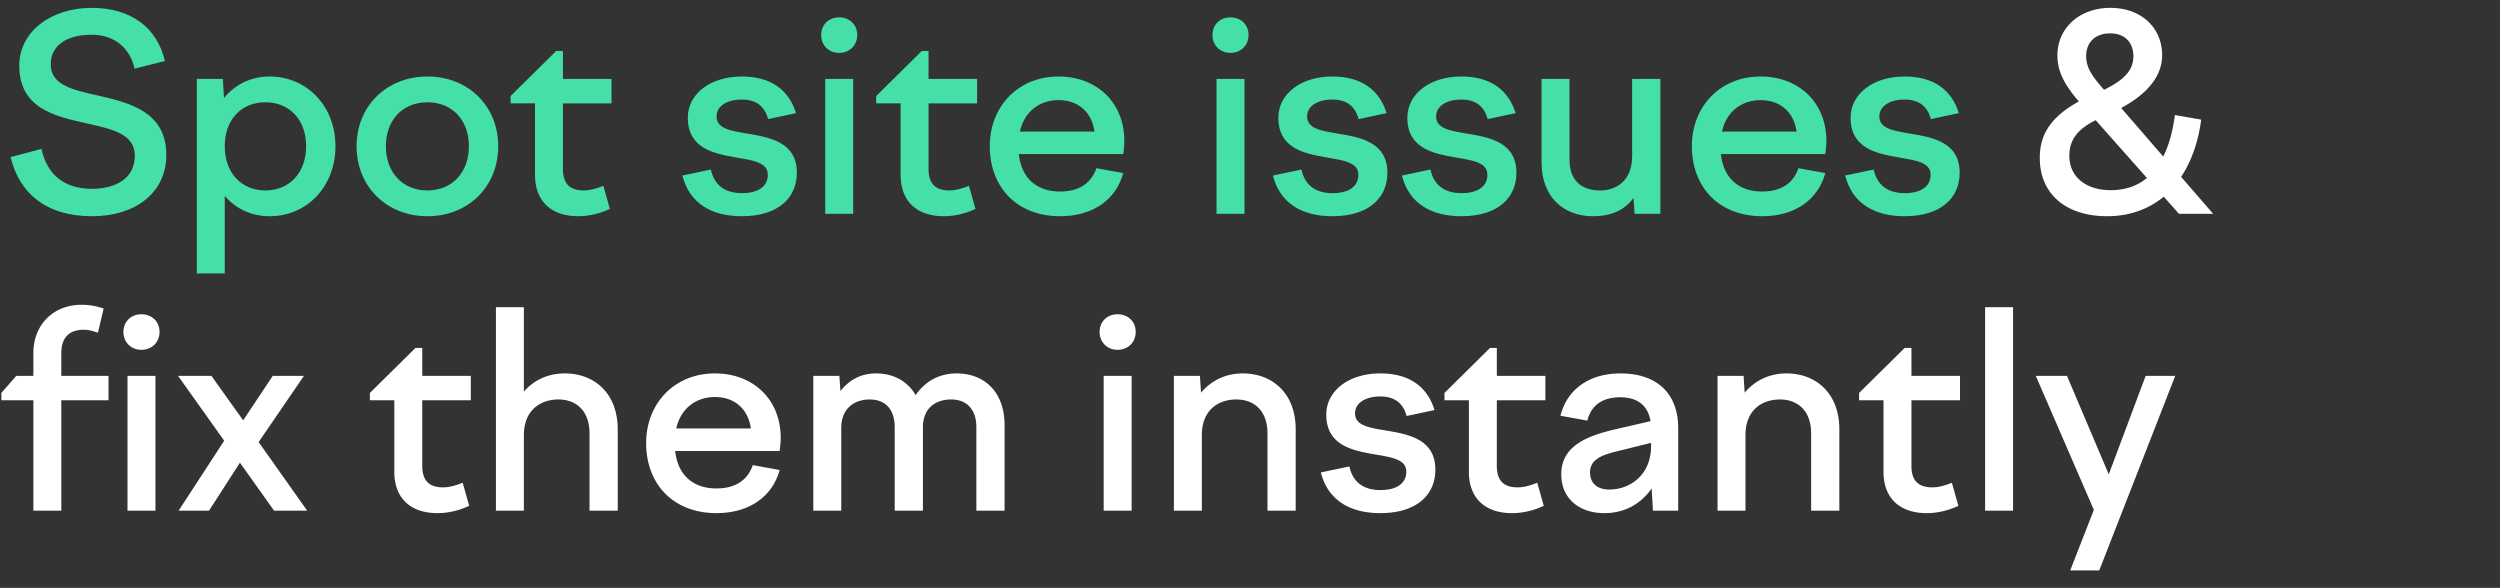 <svg width="421" height="99" viewBox="0 0 421 99" fill="none" xmlns="http://www.w3.org/2000/svg"><rect x="0" y="0" width="421" height="99" fill="#333333" stroke="none"/><path d="M27.777 10.279c-1.325-5.665-5.757-8.954-12.335-8.954-6.807 0-12.198 3.974-12.198 9.73 0 7.219 6.03 8.544 11.421 9.732 4.249.96 8.04 1.781 8.04 5.436 0 3.838-3.243 5.574-7.217 5.574-4.523 0-7.539-2.239-8.498-6.716l-5.208 1.37c1.462 6.077 5.985 9.96 13.706 9.96 7.355 0 12.517-3.974 12.517-10.325 0-7.172-5.985-8.726-11.33-9.96-4.294-.959-8.132-1.735-8.132-5.299 0-3.152 2.65-4.98 6.899-4.98 3.837 0 6.487 2.285 7.218 5.711l5.117-1.28zm5.366 3.015v32.757h4.706V32.985c1.827 2.147 4.477 3.426 7.538 3.426 6.305 0 11.102-4.98 11.102-11.787 0-6.761-4.797-11.741-11.102-11.741-3.152 0-5.802 1.37-7.675 3.61l-.183-3.199h-4.386zm11.559 3.93c4.066 0 6.852 2.969 6.852 7.4 0 4.432-2.786 7.447-6.852 7.447-4.112 0-6.853-3.015-6.853-7.447 0-4.431 2.741-7.4 6.853-7.4zm27.27-4.341c-6.852 0-11.923 4.98-11.923 11.741 0 6.807 5.071 11.787 11.924 11.787 6.898 0 11.924-4.98 11.924-11.787 0-6.761-5.026-11.741-11.924-11.741zm0 4.34c4.158 0 6.99 2.97 6.99 7.401 0 4.432-2.832 7.447-6.99 7.447-4.156 0-6.99-3.015-6.99-7.447 0-4.431 2.834-7.4 6.99-7.4zm14.009-1.05v1.233h4.111v12.06c0 4.387 2.696 6.945 7.264 6.945 1.873 0 3.701-.457 5.345-1.233l-1.096-3.884c-1.142.457-2.239.777-3.29.777-2.284 0-3.517-1.05-3.517-3.61V17.407h8.178v-4.112h-8.178V8.59h-1.142l-7.675 7.583zm38.937 20.238c6.213 0 9.274-3.152 9.274-7.31 0-5.208-4.614-5.984-8.452-6.624-2.741-.457-5.071-.822-5.071-2.878 0-1.69 1.69-2.833 4.249-2.833 2.33 0 3.837 1.051 4.431 3.29l4.706-1.005c-1.234-3.975-4.295-6.168-9.137-6.168-5.3 0-9.092 2.924-9.092 6.944 0 5.117 4.295 6.03 8.041 6.67 2.878.503 5.436.823 5.436 2.924 0 2.056-1.736 3.107-4.34 3.107-2.878 0-4.66-1.325-5.254-3.975l-4.797 1.005c1.188 4.706 4.934 6.853 10.006 6.853zm13.367-30.518c0 1.736 1.279 3.015 3.015 3.015 1.782 0 3.061-1.279 3.061-3.015 0-1.736-1.279-2.97-3.061-2.97-1.736 0-3.015 1.234-3.015 2.97zM138.97 36h4.706V13.294h-4.706V36zm8.579-19.828v1.234h4.112v12.06c0 4.387 2.695 6.945 7.264 6.945 1.873 0 3.7-.457 5.345-1.233l-1.096-3.884c-1.142.457-2.239.777-3.29.777-2.284 0-3.517-1.05-3.517-3.61V17.407h8.177v-4.112h-8.177V8.59h-1.143l-7.675 7.583zm30.962 20.24c5.483 0 9.411-2.742 10.645-7.265l-4.523-.822c-.822 2.421-2.787 3.929-6.122 3.929-3.792 0-6.487-2.102-6.944-6.305h17.589c.091-.73.183-1.508.183-2.193 0-6.442-4.569-10.873-11.102-10.873-6.716 0-11.558 4.98-11.558 11.741 0 6.853 4.523 11.787 11.832 11.787zm-.274-19.554c3.335 0 5.619 2.01 6.076 5.3H171.75c.776-3.519 3.472-5.3 6.487-5.3zm25.944-10.965c0 1.736 1.279 3.015 3.015 3.015 1.782 0 3.061-1.279 3.061-3.015 0-1.736-1.279-2.97-3.061-2.97-1.736 0-3.015 1.234-3.015 2.97zM204.866 36h4.706V13.294h-4.706V36zm19.498.411c6.214 0 9.275-3.152 9.275-7.31 0-5.208-4.615-5.984-8.452-6.624-2.741-.457-5.071-.822-5.071-2.878 0-1.69 1.69-2.833 4.248-2.833 2.33 0 3.838 1.051 4.432 3.29l4.706-1.005c-1.234-3.975-4.295-6.168-9.138-6.168-5.299 0-9.091 2.924-9.091 6.944 0 5.117 4.294 6.03 8.041 6.67 2.878.503 5.436.823 5.436 2.924 0 2.056-1.736 3.107-4.34 3.107-2.878 0-4.66-1.325-5.254-3.975l-4.797 1.005c1.188 4.706 4.934 6.853 10.005 6.853zm21.728 0c6.213 0 9.274-3.152 9.274-7.31 0-5.208-4.614-5.984-8.452-6.624-2.741-.457-5.071-.822-5.071-2.878 0-1.69 1.69-2.833 4.249-2.833 2.33 0 3.837 1.051 4.431 3.29l4.706-1.005c-1.234-3.975-4.294-6.168-9.137-6.168-5.3 0-9.092 2.924-9.092 6.944 0 5.117 4.295 6.03 8.041 6.67 2.878.503 5.437.823 5.437 2.924 0 2.056-1.736 3.107-4.34 3.107-2.879 0-4.66-1.325-5.254-3.975l-4.797 1.005c1.187 4.706 4.934 6.853 10.005 6.853zm18.21-23.117h-4.706V27.32c0 5.939 3.792 9.091 8.634 9.091 3.153 0 5.346-1.05 6.853-3.06l.183 2.649h4.34V13.294h-4.751V26.27c0 4.249-2.741 5.802-5.391 5.802-3.244 0-5.162-1.782-5.162-5.162V13.293zm32.439 23.117c5.482 0 9.411-2.741 10.645-7.264l-4.523-.822c-.823 2.421-2.787 3.929-6.122 3.929-3.792 0-6.488-2.102-6.944-6.305h17.589c.091-.73.182-1.508.182-2.193 0-6.442-4.568-10.873-11.101-10.873-6.716 0-11.559 4.98-11.559 11.741 0 6.853 4.523 11.787 11.833 11.787zm-.274-19.553c3.335 0 5.619 2.01 6.076 5.3h-12.564c.777-3.519 3.472-5.3 6.488-5.3zm24.266 19.553c6.213 0 9.274-3.152 9.274-7.31 0-5.208-4.614-5.984-8.452-6.624-2.741-.457-5.071-.822-5.071-2.878 0-1.69 1.69-2.833 4.249-2.833 2.33 0 3.837 1.051 4.431 3.29l4.706-1.005c-1.234-3.975-4.295-6.168-9.137-6.168-5.3 0-9.092 2.924-9.092 6.944 0 5.117 4.295 6.03 8.041 6.67 2.878.503 5.437.823 5.437 2.924 0 2.056-1.737 3.107-4.341 3.107-2.878 0-4.66-1.325-5.253-3.975l-4.797 1.005c1.187 4.706 4.934 6.853 10.005 6.853z" fill="#45E0A8"/><path d="M364.103 9.32c0-4.706-3.564-7.995-8.726-7.995-5.117 0-8.909 3.335-8.909 7.995 0 2.878 1.371 5.162 3.609 7.766-4.98 2.741-6.579 5.802-6.579 9.503 0 6.213 4.569 9.822 11.33 9.822 3.701 0 6.945-1.142 9.549-3.29L366.935 36h5.757l-5.391-6.213c1.69-2.559 2.878-5.802 3.38-9.64l-4.431-.777c-.366 2.787-1.005 5.117-1.965 6.99l-7.081-8.177c3.609-1.92 6.899-4.843 6.899-8.863zm-12.792.09c0-2.33 1.599-3.791 4.02-3.791 2.513 0 3.929 1.553 3.929 3.838 0 2.42-1.599 4.02-4.934 5.665-1.873-2.148-3.015-3.564-3.015-5.711zm-2.833 16.813c0-1.964.685-4.157 4.432-5.985l8.634 9.732c-1.644 1.37-3.7 2.055-6.122 2.055-3.974 0-6.944-2.101-6.944-5.802zM18.274 67.406v-4.112h-7.949v-3.837c0-2.65 1.37-3.93 3.792-3.93.868 0 1.553.23 2.375.503l.96-4.066a11.14 11.14 0 00-3.746-.64c-4.569 0-8.087 3.199-8.087 8.178v3.792H2.741L.228 66.172v1.234H5.62V86h4.706V67.406h7.95zm2.513-11.513c0 1.736 1.28 3.015 3.015 3.015 1.782 0 3.061-1.279 3.061-3.015 0-1.736-1.279-2.97-3.06-2.97-1.737 0-3.016 1.234-3.016 2.97zM21.472 86h4.706V63.294h-4.706V86zm14.134-22.706h-5.62l7.767 10.92L30.078 86h5.117l5.208-8.086L46.159 86h5.574l-8.178-11.558 7.63-11.148H45.93l-4.98 7.493-5.345-7.493zm26.684 2.878v1.234h4.112v12.06c0 4.387 2.695 6.945 7.264 6.945 1.873 0 3.7-.457 5.345-1.233l-1.096-3.884c-1.143.457-2.24.777-3.29.777-2.284 0-3.518-1.05-3.518-3.61V67.407h8.178v-4.112h-8.178V58.59h-1.142l-7.675 7.583zM83.513 86h4.706V73.3c0-4.34 2.924-6.031 5.802-6.031 3.016 0 5.254 1.919 5.254 5.71V86h4.751V72.34c0-6.259-4.066-9.457-8.908-9.457-2.97 0-5.3 1.233-6.899 3.061V51.736h-4.706V86zm37.133.411c5.482 0 9.411-2.741 10.644-7.264l-4.522-.822c-.823 2.421-2.787 3.929-6.122 3.929-3.792 0-6.488-2.102-6.945-6.305h17.589c.092-.73.183-1.507.183-2.193 0-6.442-4.568-10.873-11.101-10.873-6.716 0-11.559 4.98-11.559 11.741 0 6.853 4.523 11.787 11.833 11.787zm-.274-19.553c3.335 0 5.619 2.01 6.076 5.3h-12.564c.777-3.519 3.472-5.3 6.488-5.3zM136.962 86h4.706V72.112c0-3.473 2.33-4.843 4.797-4.843 2.513 0 4.203 1.553 4.203 4.66V86h4.751V71.975c0-3.381 2.285-4.706 4.752-4.706 2.512 0 4.248 1.553 4.248 4.66V86h4.752V71.609c0-5.756-3.564-8.726-8.041-8.726-3.198 0-5.437 1.508-6.944 3.655-1.371-2.421-3.838-3.655-6.67-3.655-2.696 0-4.615 1.233-5.985 2.97l-.183-2.559h-4.386V86zm48.213-30.107c0 1.736 1.279 3.015 3.015 3.015 1.782 0 3.061-1.279 3.061-3.015 0-1.736-1.279-2.97-3.061-2.97-1.736 0-3.015 1.234-3.015 2.97zM185.86 86h4.706V63.294h-4.706V86zm11.823 0h4.706V73.3c0-4.386 2.924-6.031 5.802-6.031 3.015 0 5.254 1.919 5.254 5.71V86h4.751V72.34c0-6.259-4.066-9.457-8.909-9.457-2.878 0-5.299 1.188-7.035 3.244l-.183-2.833h-4.386V86zm34.757.411c6.213 0 9.274-3.152 9.274-7.31 0-5.208-4.614-5.984-8.452-6.624-2.741-.457-5.071-.822-5.071-2.878 0-1.69 1.69-2.833 4.249-2.833 2.33 0 3.837 1.051 4.431 3.29l4.706-1.005c-1.234-3.975-4.295-6.168-9.137-6.168-5.3 0-9.092 2.924-9.092 6.944 0 5.117 4.295 6.03 8.041 6.67 2.878.503 5.436.823 5.436 2.924 0 2.056-1.736 3.107-4.34 3.107-2.878 0-4.66-1.325-5.254-3.975l-4.797 1.005c1.188 4.706 4.935 6.853 10.006 6.853zm10.808-20.239v1.234h4.112v12.06c0 4.387 2.695 6.945 7.264 6.945 1.873 0 3.701-.457 5.345-1.233l-1.096-3.884c-1.142.457-2.239.777-3.29.777-2.284 0-3.517-1.05-3.517-3.61V67.407h8.177v-4.112h-8.177V58.59h-1.143l-7.675 7.583zM278.36 86h4.249V72.112c0-6.077-3.838-9.229-9.685-9.229-5.437 0-9.046 2.787-10.143 7.127l4.523.822c.686-2.695 2.65-3.929 5.574-3.929 2.695 0 4.614 1.234 5.071 4.02l-6.122 1.417c-5.071 1.188-8.909 3.015-8.909 7.538 0 4.112 3.061 6.533 7.264 6.533 3.381 0 6.168-1.553 7.95-4.157L278.36 86zm-10.599-6.442c0-1.964 1.599-2.832 4.203-3.472l6.076-1.507v.548c0 4.843-3.517 7.31-7.035 7.31-2.01 0-3.244-1.051-3.244-2.879zM289.233 86h4.706V73.3c0-4.386 2.924-6.031 5.802-6.031 3.015 0 5.254 1.919 5.254 5.71V86h4.751V72.34c0-6.259-4.066-9.457-8.909-9.457-2.878 0-5.299 1.188-7.035 3.244l-.183-2.833h-4.386V86zm23.838-19.828v1.234h4.111v12.06c0 4.387 2.696 6.945 7.264 6.945 1.874 0 3.701-.457 5.346-1.233l-1.097-3.884c-1.142.457-2.238.777-3.289.777-2.284 0-3.518-1.05-3.518-3.61V67.407h8.178v-4.112h-8.178V58.59h-1.142l-7.675 7.583zM334.294 86H339V51.736h-4.706V86zm8.534-22.706l9.777 22.569-3.975 10.188h4.888l12.792-32.757h-4.98l-6.213 16.584-7.035-16.584h-5.254z" fill="#fff"/></svg>